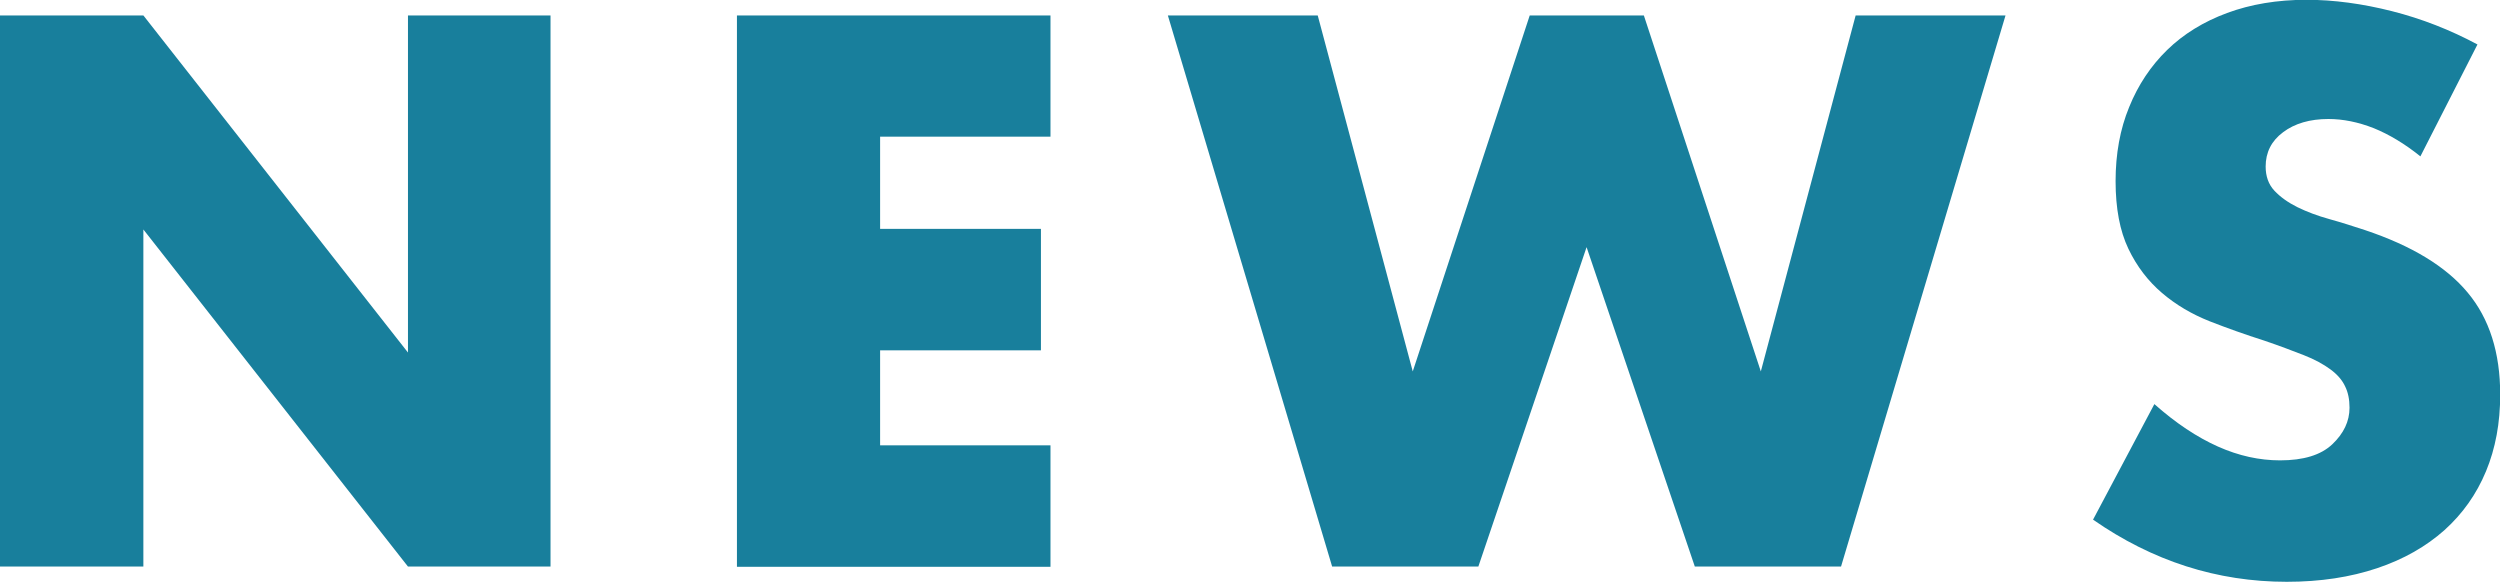 <?xml version="1.0" encoding="UTF-8"?><svg id="_レイヤー_2" xmlns="http://www.w3.org/2000/svg" width="123.11" height="28.66" viewBox="0 0 123.11 28.66"><g id="_レイヤー_1-2"><path d="m0,27.9V.76h7.06l13.03,16.6V.76h7.02v27.14h-7.02L7.06,11.3v16.6H0Z" fill="#187f9c" stroke-width="0"/><path d="m51.73,6.73h-8.39v4.54h7.92v5.98h-7.92v4.68h8.39v5.98h-15.44V.76h15.44v5.98Z" fill="#187f9c" stroke-width="0"/><path d="m64.89.76l4.68,17.53L75.33.76h5.62l5.76,17.53L91.38.76h7.38l-8.1,27.14h-7.2l-5.33-15.73-5.33,15.73h-7.2L57.51.76h7.38Z" fill="#187f9c" stroke-width="0"/><path d="m119.19,7.7c-.77-.62-1.54-1.08-2.3-1.39-.77-.3-1.51-.45-2.23-.45-.91,0-1.66.22-2.23.65-.58.43-.86,1-.86,1.69,0,.48.14.88.43,1.19.29.31.67.58,1.13.81.47.23,1,.43,1.58.59s1.17.35,1.75.54c2.3.77,3.99,1.79,5.06,3.08,1.07,1.28,1.6,2.96,1.6,5.02,0,1.39-.23,2.65-.7,3.78-.47,1.13-1.15,2.09-2.05,2.9-.9.8-2,1.43-3.31,1.87-1.31.44-2.79.67-4.45.67-3.43,0-6.61-1.02-9.54-3.06l3.02-5.69c1.06.94,2.1,1.63,3.13,2.09,1.03.46,2.05.68,3.06.68,1.15,0,2.01-.26,2.57-.79.56-.53.85-1.13.85-1.8,0-.41-.07-.76-.22-1.06-.14-.3-.38-.58-.72-.83-.34-.25-.77-.49-1.31-.7s-1.19-.46-1.96-.72c-.91-.29-1.81-.61-2.68-.95-.88-.35-1.66-.81-2.34-1.39-.68-.58-1.24-1.3-1.66-2.18-.42-.88-.63-1.99-.63-3.33s.22-2.56.67-3.65c.44-1.09,1.07-2.03,1.87-2.81.8-.78,1.79-1.39,2.95-1.82s2.47-.65,3.91-.65c1.34,0,2.75.19,4.21.56s2.87.92,4.21,1.64l-2.81,5.51Z" fill="#187f9c" stroke-width="0"/></g></svg>